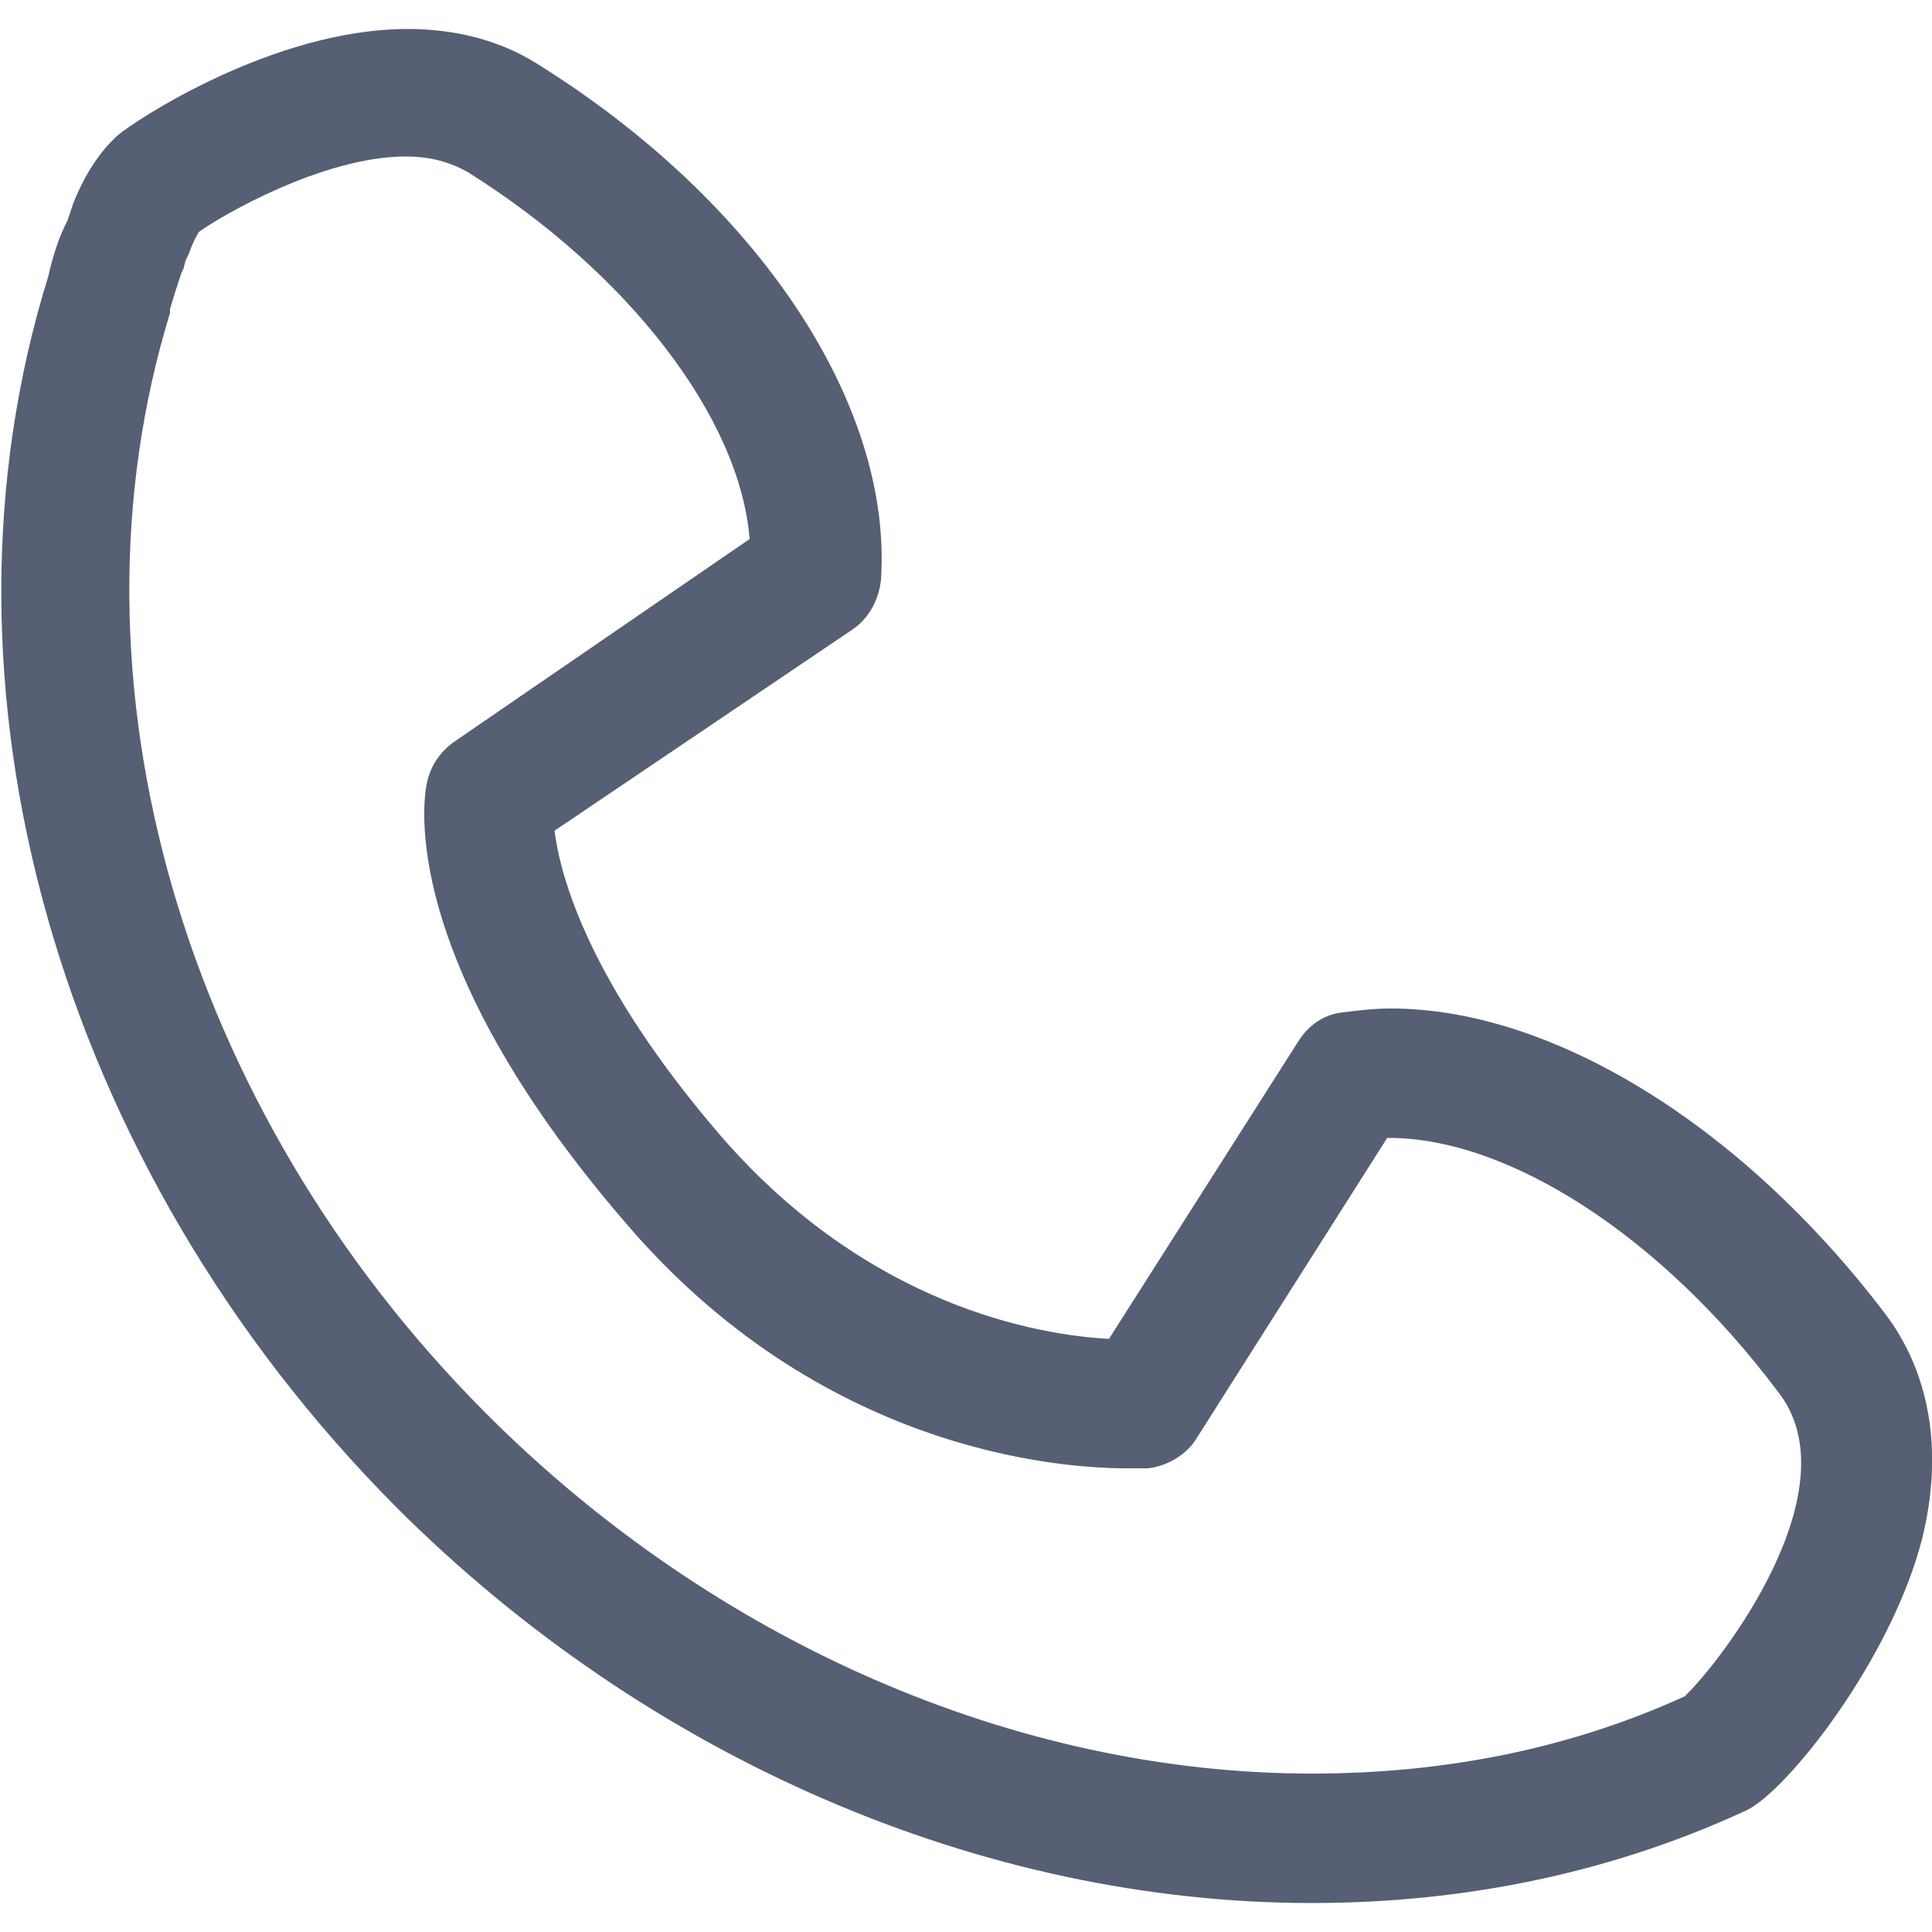 <svg xmlns="http://www.w3.org/2000/svg" viewBox="0 0 100 100" enable-background="new 0 0 100 100"><style type="text/css">.st0{fill:#565F73;}</style><path class="st0" d="M97.5 67.9c-7.4-9.7-17.2-15.7-25.5-15.7-.9 0-1.7.1-2.5.2-1 .1-1.8.7-2.3 1.5l-9.8 15.4c-3.7-.2-12.4-1.7-20-10.4-7-8.1-8.4-13.6-8.7-15.9l15.4-10.4c.9-.6 1.4-1.6 1.5-2.6.6-9.1-6.4-19.6-17.8-26.7-1.9-1.2-4.2-1.8-6.7-1.8-7 0-14.2 4.8-15 5.5-.9.8-1.7 2-2.3 3.5l-.3.9-.1.2c-.4.8-.7 1.8-.9 2.7-6.6 21.2.5 46.1 18 63.7 13 13 30.3 20.5 47.4 20.5 8 0 15.6-1.6 22.5-4.8 2.1-1 7.5-7.8 9.1-14.1 1.1-4.5.4-8.6-2-11.7zm-10.3 19.9c-5.9 2.7-12.4 4-19.3 4-15.3 0-30.9-6.8-42.7-18.6-15.8-15.8-22.2-38.1-16.4-57v-.2c.2-.7.4-1.3.6-1.9l.1-.2.1-.4c.1-.2.2-.4.3-.7.2-.5.4-.8.4-.8 1.1-.8 6.4-3.9 10.7-3.9 1.3 0 2.3.3 3.2.8 8.3 5.2 14.1 12.7 14.6 19l-15.3 10.5c-.7.5-1.2 1.2-1.4 2.1-.2.9-1.5 9.1 10.2 22.7 10.1 11.9 22.5 12.8 26 12.8h1.1c1-.1 2-.7 2.5-1.5l9.9-15.6h.1c6.2 0 14.1 5.1 20.1 13.1 4 5-2.9 14-4.8 15.8z"/></svg>